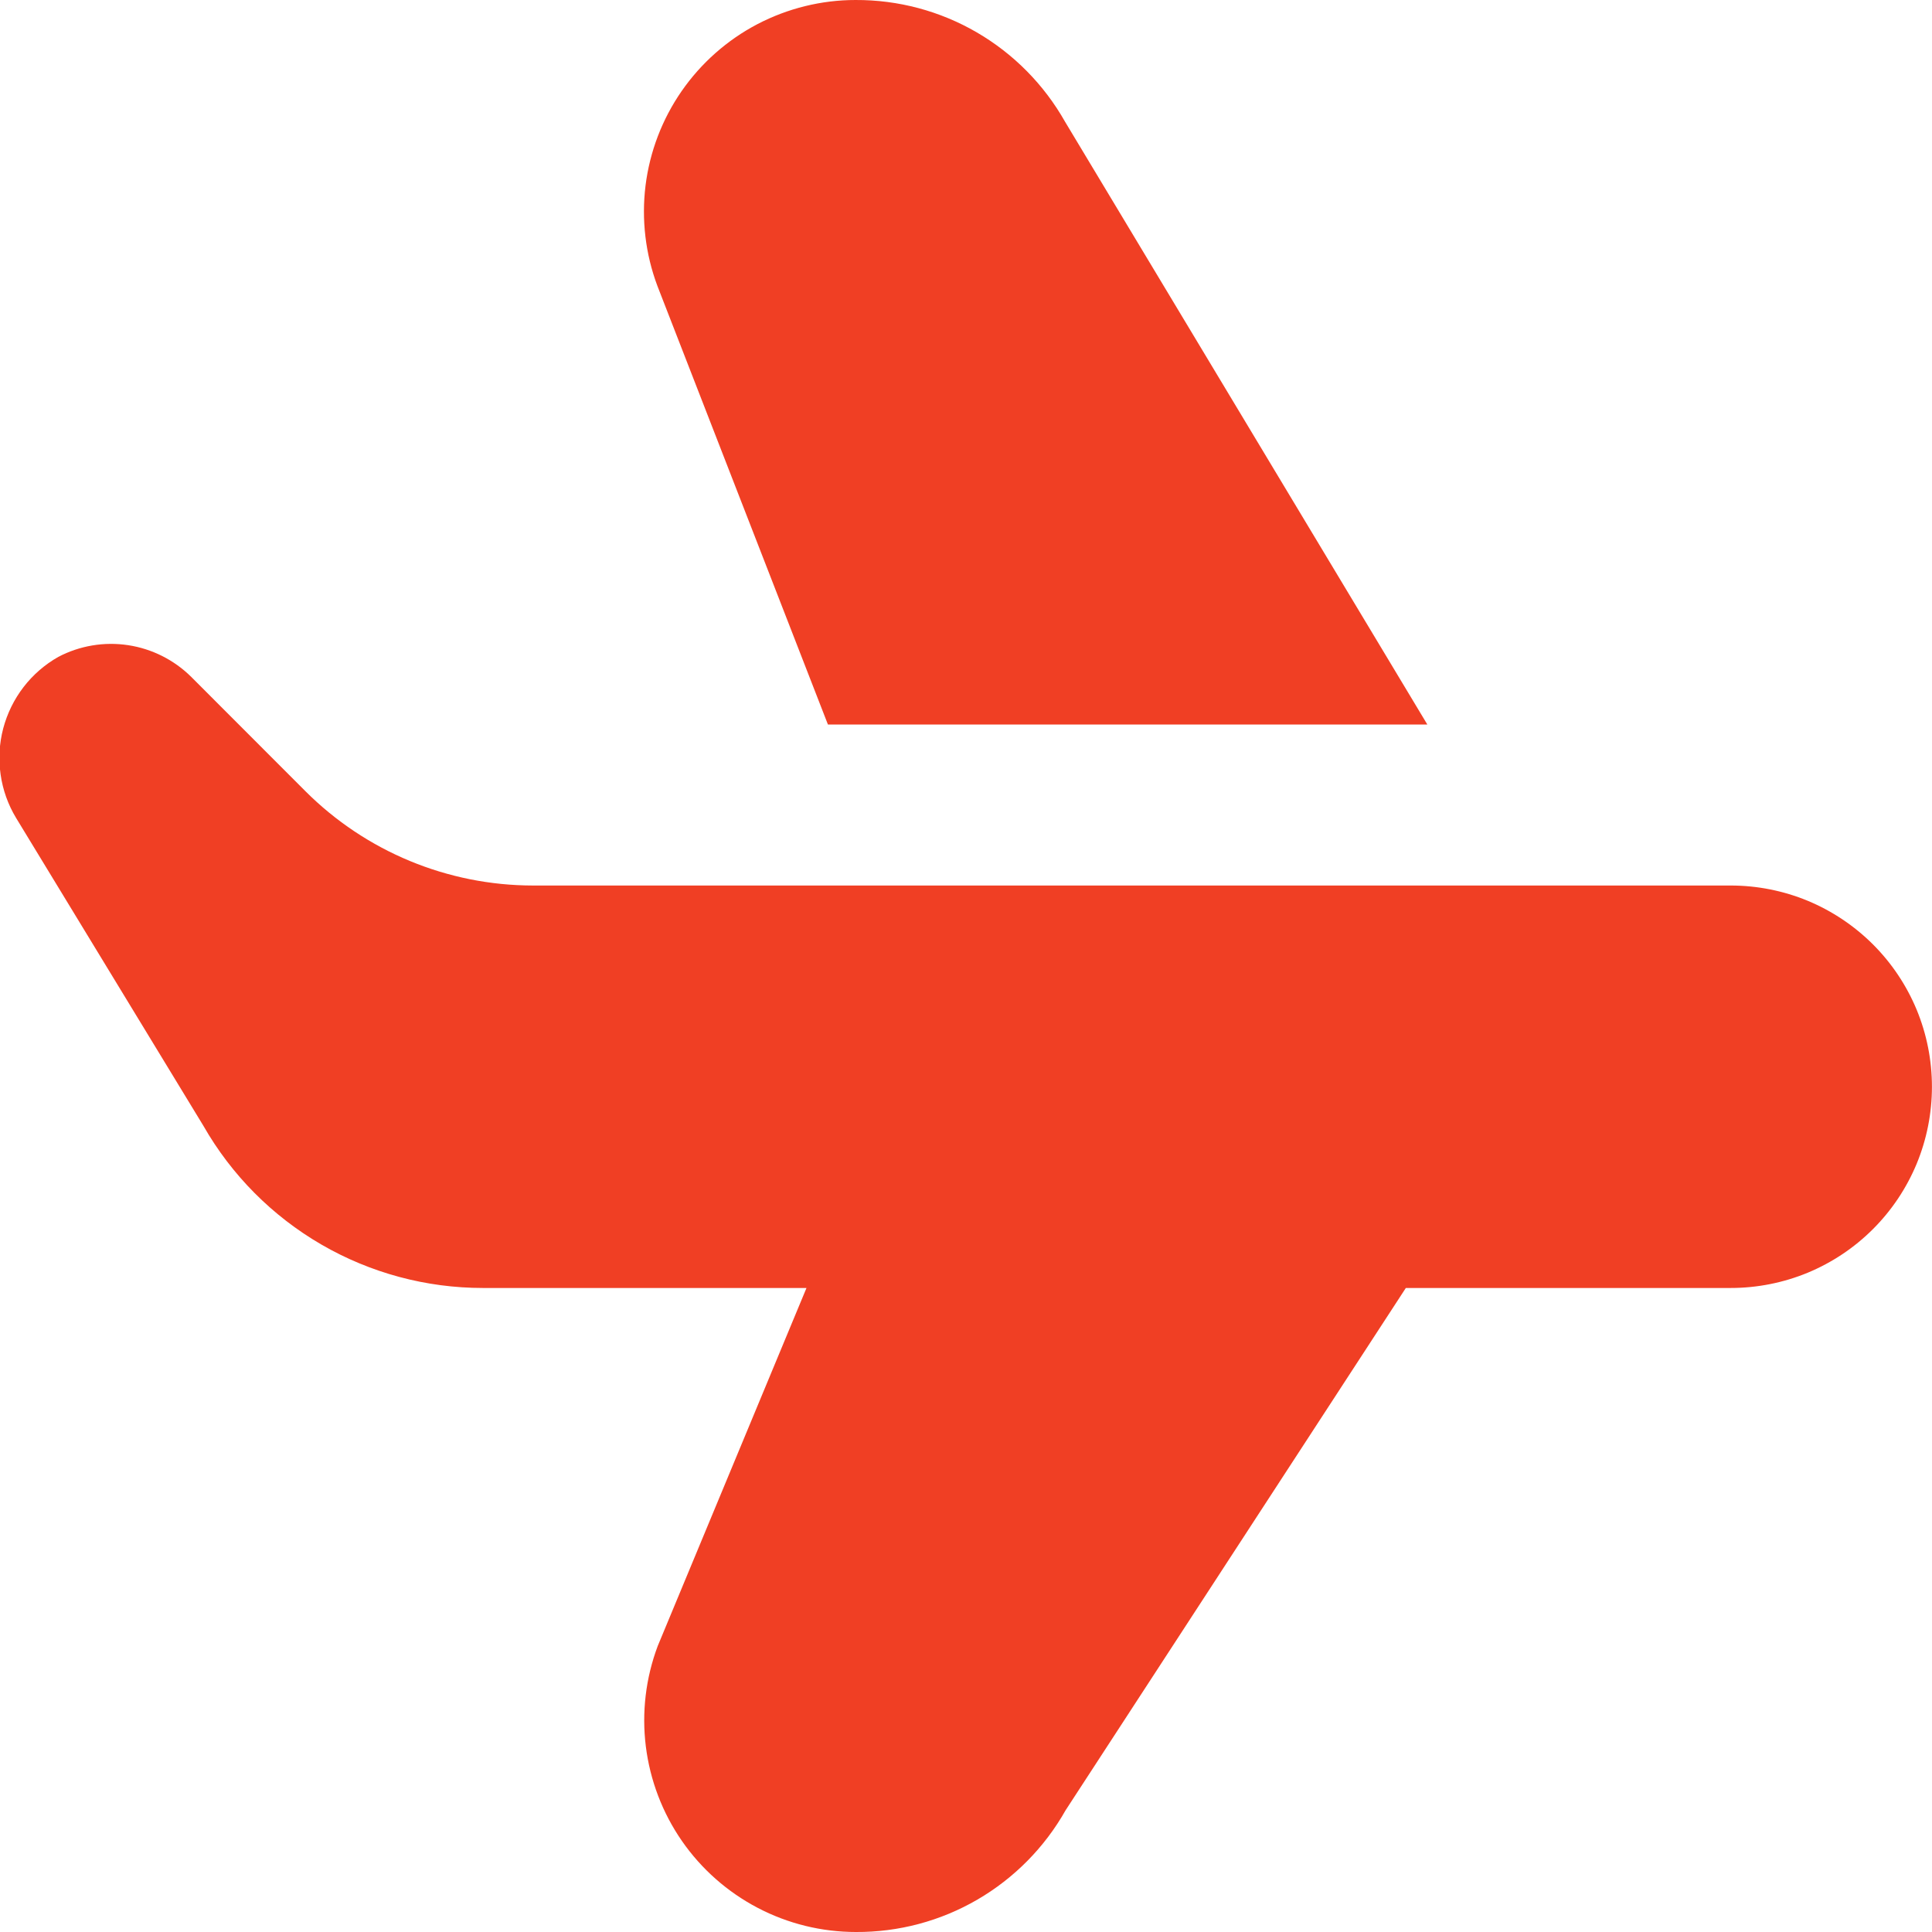 <svg width="32" height="32" viewBox="0 0 32 32" fill="none" xmlns="http://www.w3.org/2000/svg">
<path d="M31.999 18C31.999 18.438 31.913 18.871 31.746 19.276C31.578 19.68 31.333 20.047 31.023 20.357C30.713 20.667 30.346 20.912 29.942 21.08C29.537 21.247 29.104 21.333 28.666 21.333H23.285L17.65 29.983C17.303 30.598 16.798 31.109 16.188 31.464C15.577 31.819 14.883 32.004 14.177 32C13.61 32 13.052 31.863 12.55 31.6C12.048 31.337 11.617 30.957 11.294 30.491C10.972 30.026 10.767 29.488 10.697 28.926C10.627 28.364 10.695 27.793 10.894 27.263L13.358 21.333H7.999C7.059 21.333 6.136 21.085 5.322 20.613C4.509 20.141 3.835 19.463 3.369 18.647L0.266 13.547C0.133 13.327 0.046 13.082 0.01 12.828C-0.027 12.573 -0.012 12.314 0.053 12.066C0.119 11.817 0.233 11.584 0.39 11.38C0.546 11.177 0.742 11.007 0.966 10.88C1.321 10.694 1.726 10.626 2.122 10.686C2.518 10.746 2.885 10.931 3.169 11.213L5.058 13.104C6.058 14.104 7.414 14.666 8.829 14.667H28.666C29.104 14.667 29.537 14.753 29.942 14.92C30.346 15.088 30.713 15.334 31.023 15.643C31.333 15.953 31.578 16.32 31.746 16.724C31.913 17.129 31.999 17.562 31.999 18ZM23.641 12L17.641 2.017C17.294 1.403 16.79 0.892 16.18 0.537C15.57 0.182 14.877 -0.003 14.171 3.65123e-05C13.605 0 13.047 0.138 12.545 0.4C12.043 0.663 11.613 1.044 11.29 1.509C10.967 1.975 10.762 2.512 10.692 3.074C10.623 3.636 10.69 4.207 10.889 4.737L13.713 12H23.641Z" fill="#F03F24"/>
</svg>
